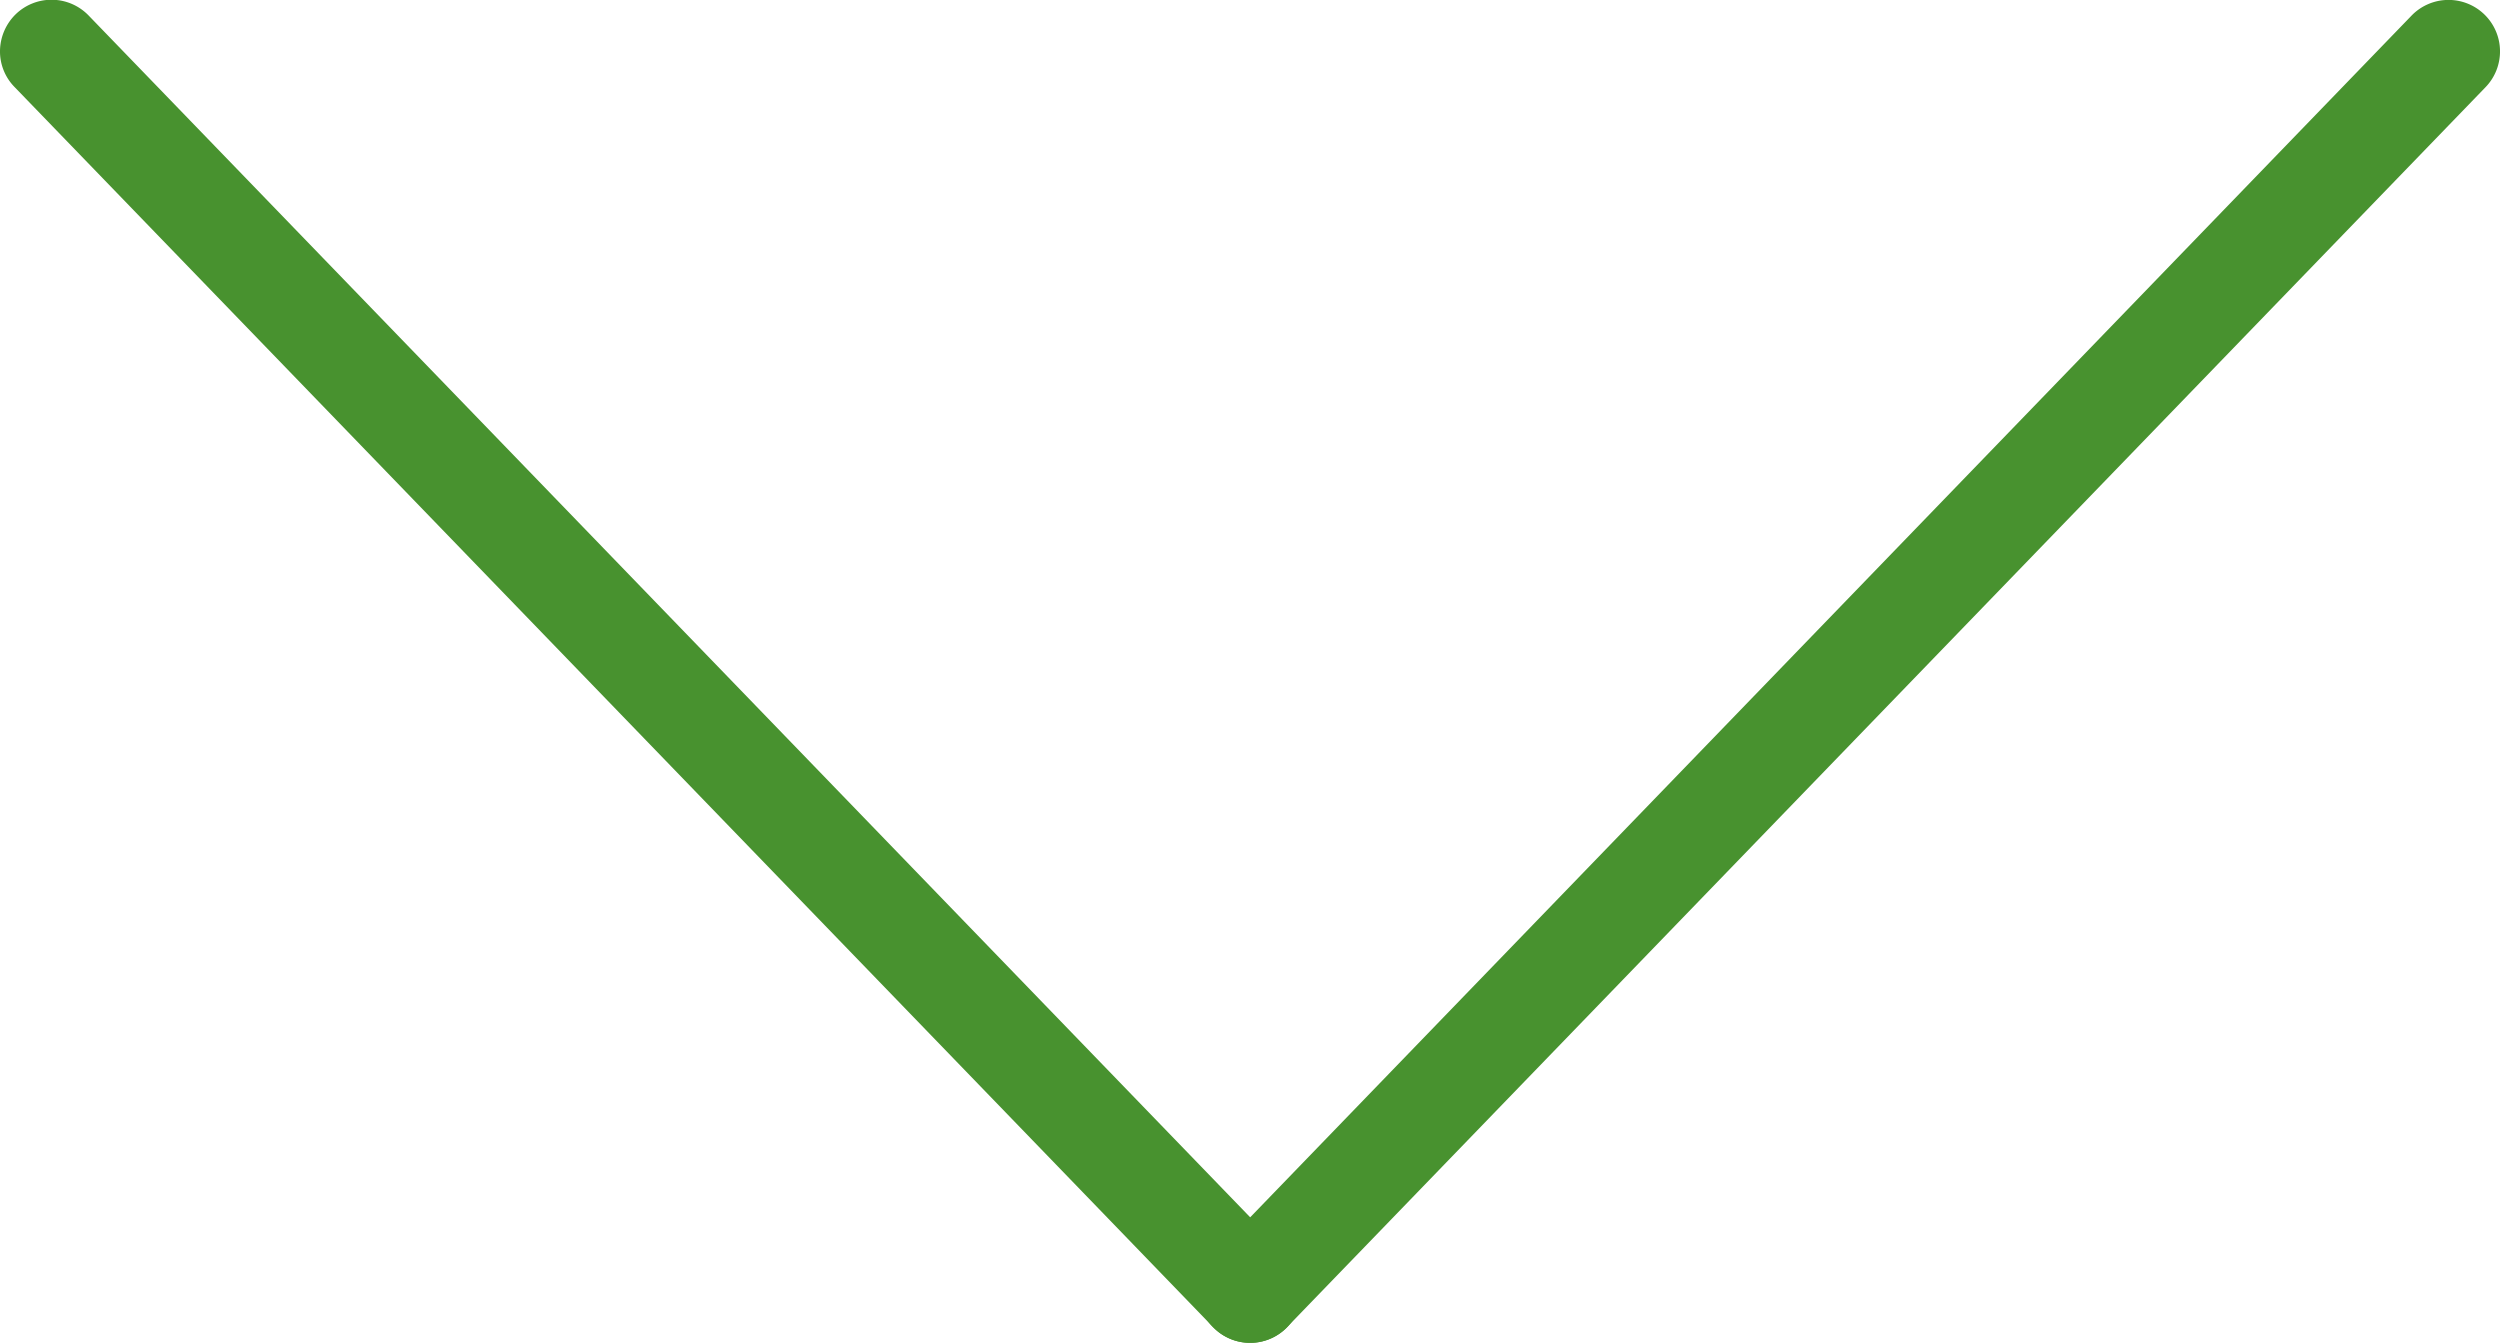 <svg id="Layer_1" data-name="Layer 1" xmlns="http://www.w3.org/2000/svg" viewBox="0 0 196.98 105.8"><defs><style>.cls-1{fill:#48922f;}</style></defs><title>ico-arrow-down-green</title><path class="cls-1" d="M94.43,101.75a4,4,0,0,1,1.15-2.81L190,1.24a4.05,4.05,0,1,1,5.85,5.62l-94.43,97.7a4.06,4.06,0,0,1-5.73.12A3.86,3.86,0,0,1,94.43,101.75Z"/><path class="cls-1" d="M0,4A4.11,4.11,0,0,1,1.23,1.13,4.06,4.06,0,0,1,7,1.24l94.43,97.7a4.05,4.05,0,0,1-5.85,5.62L1.15,6.86A4,4,0,0,1,0,4Z"/></svg>
